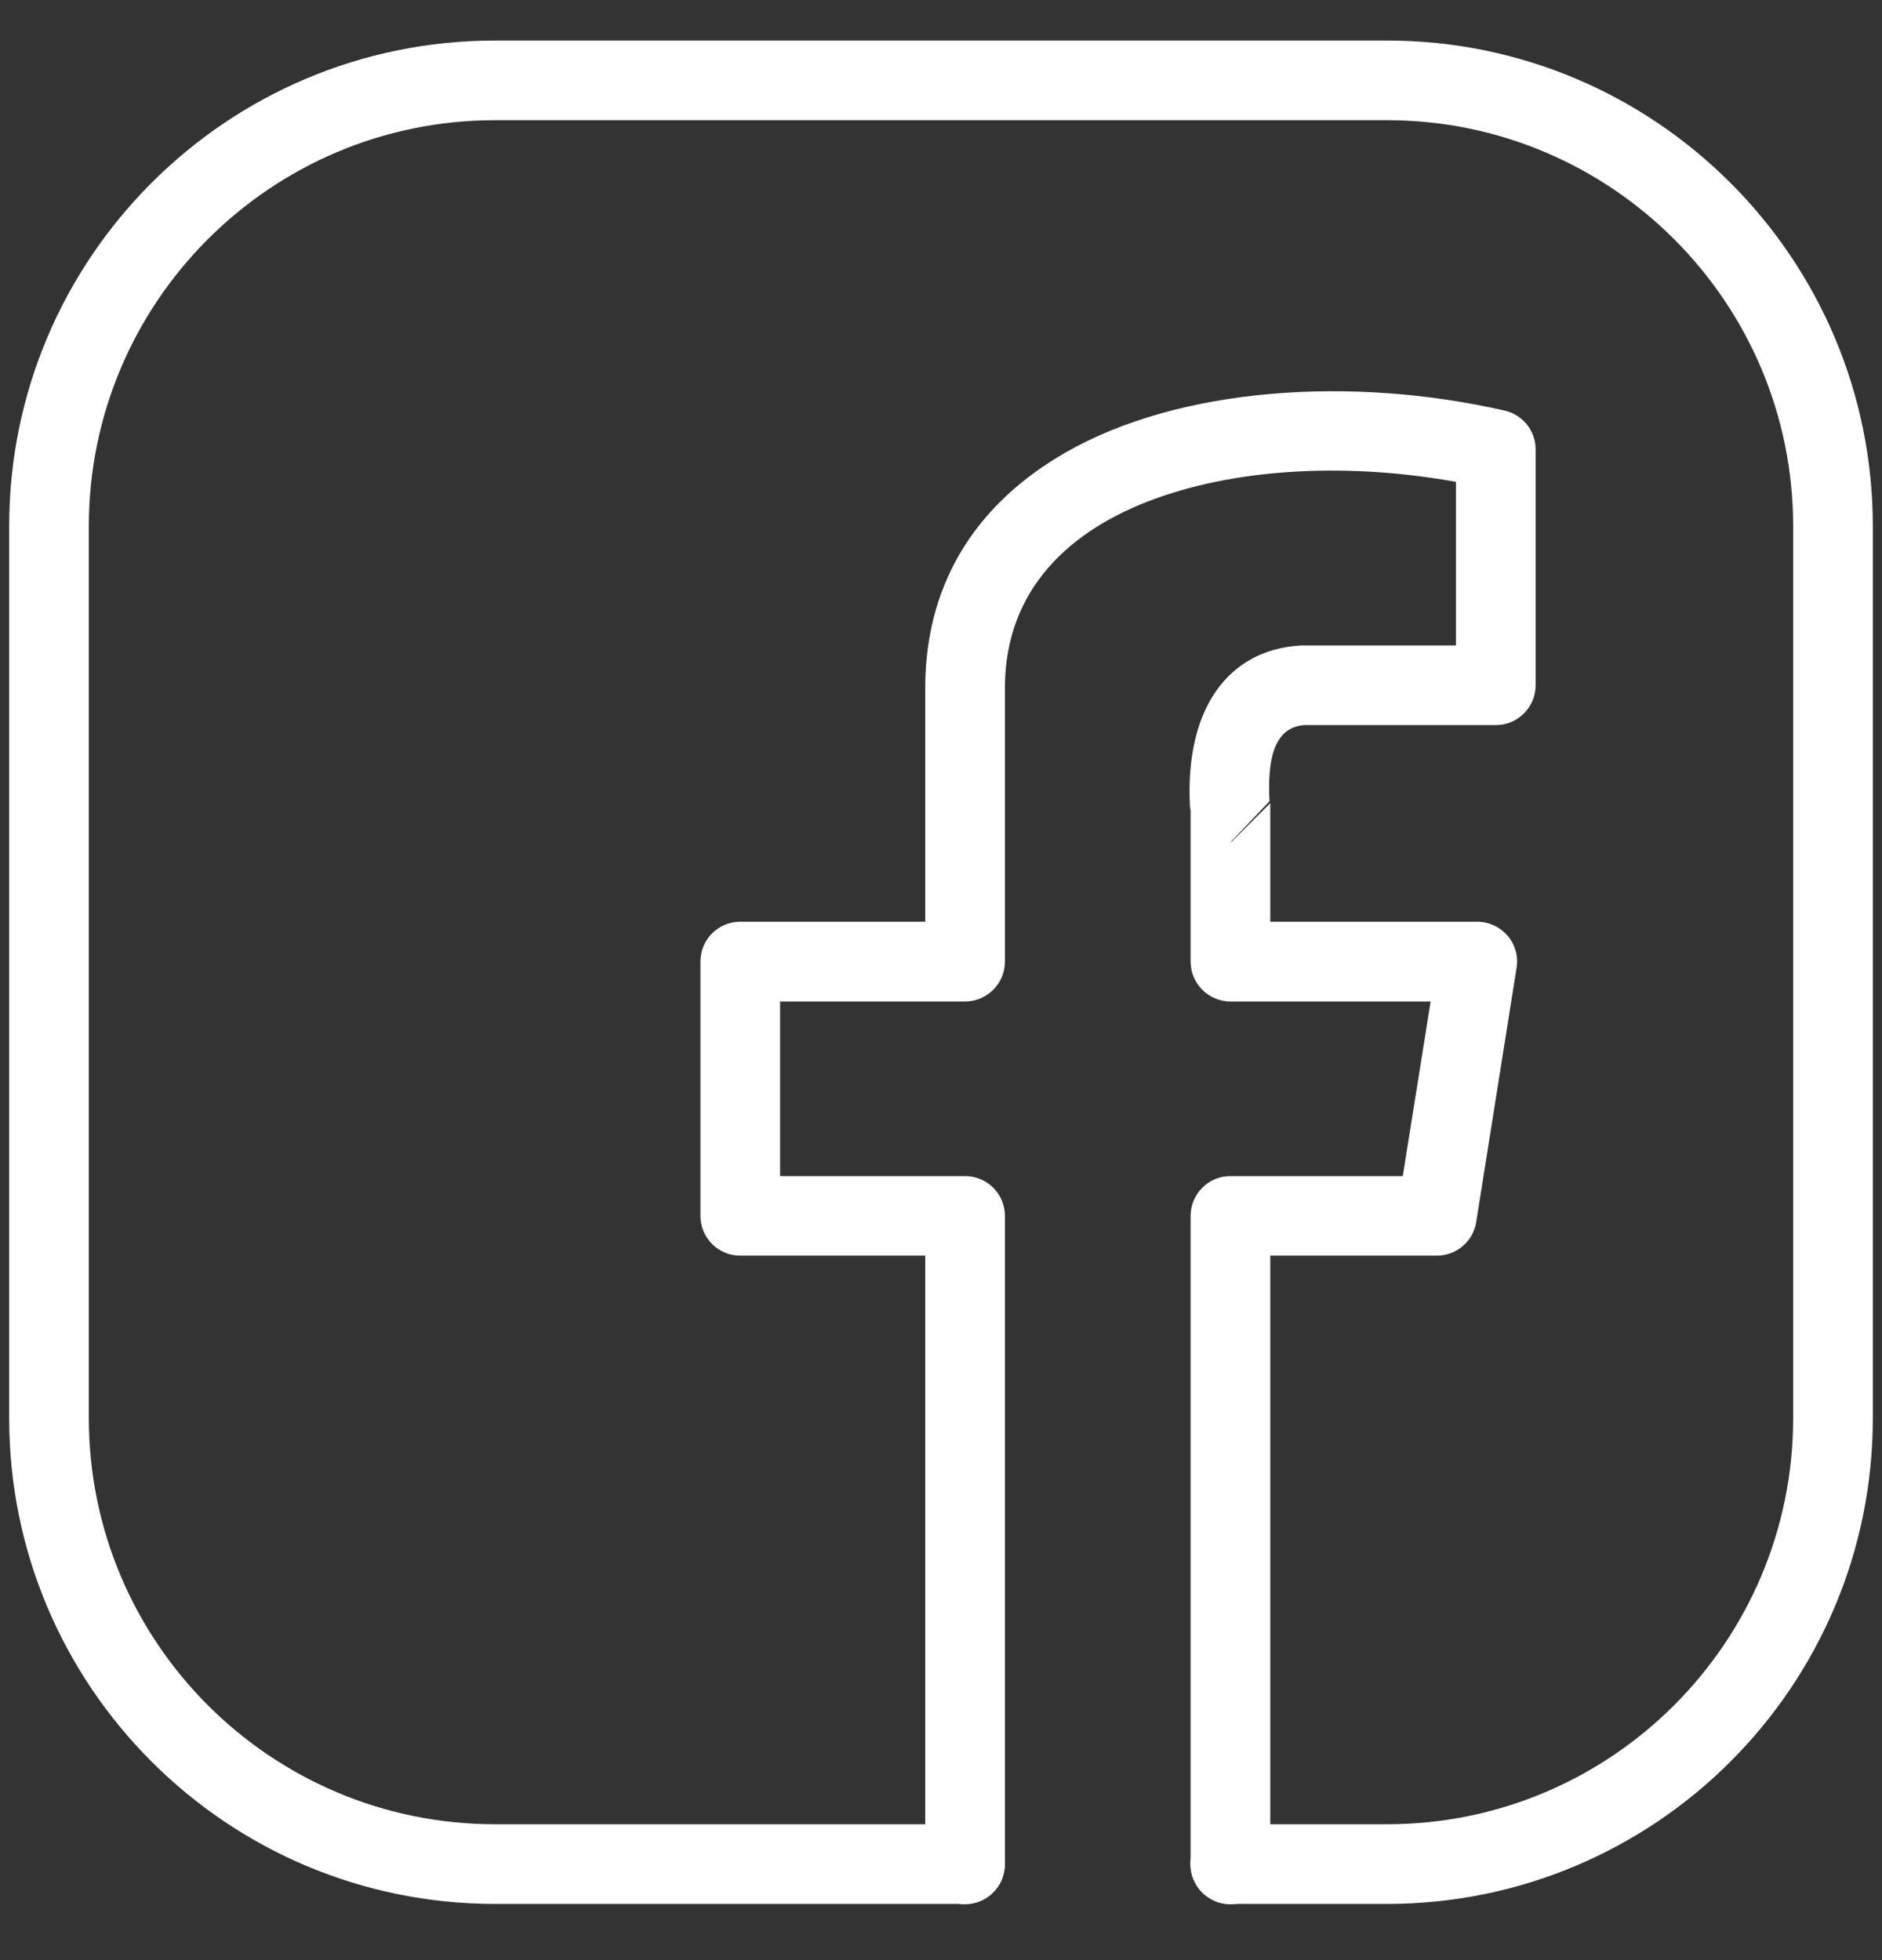 <svg width="24" height="25" viewBox="0 0 24 25" fill="none" xmlns="http://www.w3.org/2000/svg">
<rect x="0" y="0" width="24" height="25" fill="#333333" stroke="none"/>
<path fill-rule="evenodd" clip-rule="evenodd" d="M15.688 24.283H17.688C21.107 24.283 23.883 21.507 23.883 18.087V6.712C23.883 3.293 21.107 0.517 17.688 0.517H6.312C2.893 0.517 0.117 3.293 0.117 6.712V18.087C0.117 21.507 2.893 24.283 6.312 24.283H12.305C12.439 24.283 12.569 24.229 12.664 24.134C12.759 24.039 12.812 23.91 12.812 23.775C12.812 23.64 12.759 23.511 12.664 23.416C12.569 23.321 12.439 23.267 12.305 23.267H6.312C3.454 23.267 1.133 20.946 1.133 18.087V6.712C1.133 3.854 3.454 1.533 6.312 1.533H17.688C20.546 1.533 22.867 3.854 22.867 6.712V18.087C22.867 20.946 20.546 23.267 17.688 23.267H15.688C15.553 23.267 15.424 23.321 15.329 23.416C15.234 23.511 15.18 23.64 15.18 23.775C15.18 23.91 15.234 24.039 15.329 24.134C15.424 24.229 15.553 24.283 15.688 24.283Z" fill="white"/>
<path fill-rule="evenodd" clip-rule="evenodd" d="M15.183 10.341V12.264C15.183 12.544 15.411 12.773 15.691 12.773H18.244L17.889 15H15.691C15.624 15 15.558 15.013 15.497 15.038C15.435 15.064 15.379 15.101 15.332 15.149C15.285 15.196 15.247 15.252 15.222 15.313C15.196 15.375 15.183 15.441 15.183 15.508V23.779C15.183 24.06 15.411 24.288 15.691 24.288C15.971 24.288 16.199 24.06 16.199 23.779V16.015H18.323C18.573 16.015 18.785 15.834 18.825 15.588L19.34 12.343C19.352 12.271 19.348 12.197 19.328 12.126C19.308 12.056 19.273 11.99 19.225 11.934C19.177 11.879 19.118 11.834 19.051 11.803C18.985 11.772 18.912 11.756 18.839 11.756H16.199V10.243L15.691 10.751L15.704 10.729L16.189 10.219C16.163 9.699 16.238 9.282 16.629 9.248H19.075C19.355 9.248 19.583 9.02 19.583 8.74V5.732C19.583 5.617 19.544 5.505 19.472 5.415C19.4 5.325 19.3 5.262 19.188 5.237C17.247 4.793 15.042 4.933 13.579 5.777C12.513 6.392 11.814 7.362 11.799 8.734V11.756H9.439C9.159 11.756 8.932 11.983 8.932 12.264V15.507C8.932 15.788 9.159 16.015 9.439 16.015H11.799V23.779C11.799 24.059 12.026 24.287 12.307 24.287C12.587 24.287 12.815 24.059 12.815 23.779V15.508C12.815 15.227 12.587 15 12.307 15H9.948V12.773H12.307C12.587 12.773 12.815 12.545 12.815 12.264V8.744C12.829 7.513 13.64 6.754 14.742 6.357C15.857 5.955 17.259 5.909 18.567 6.146V8.232H16.613C16.602 8.232 16.593 8.232 16.582 8.233C15.65 8.29 15.114 9.054 15.174 10.27C15.175 10.293 15.179 10.318 15.183 10.341Z" fill="white"/>
</svg>
